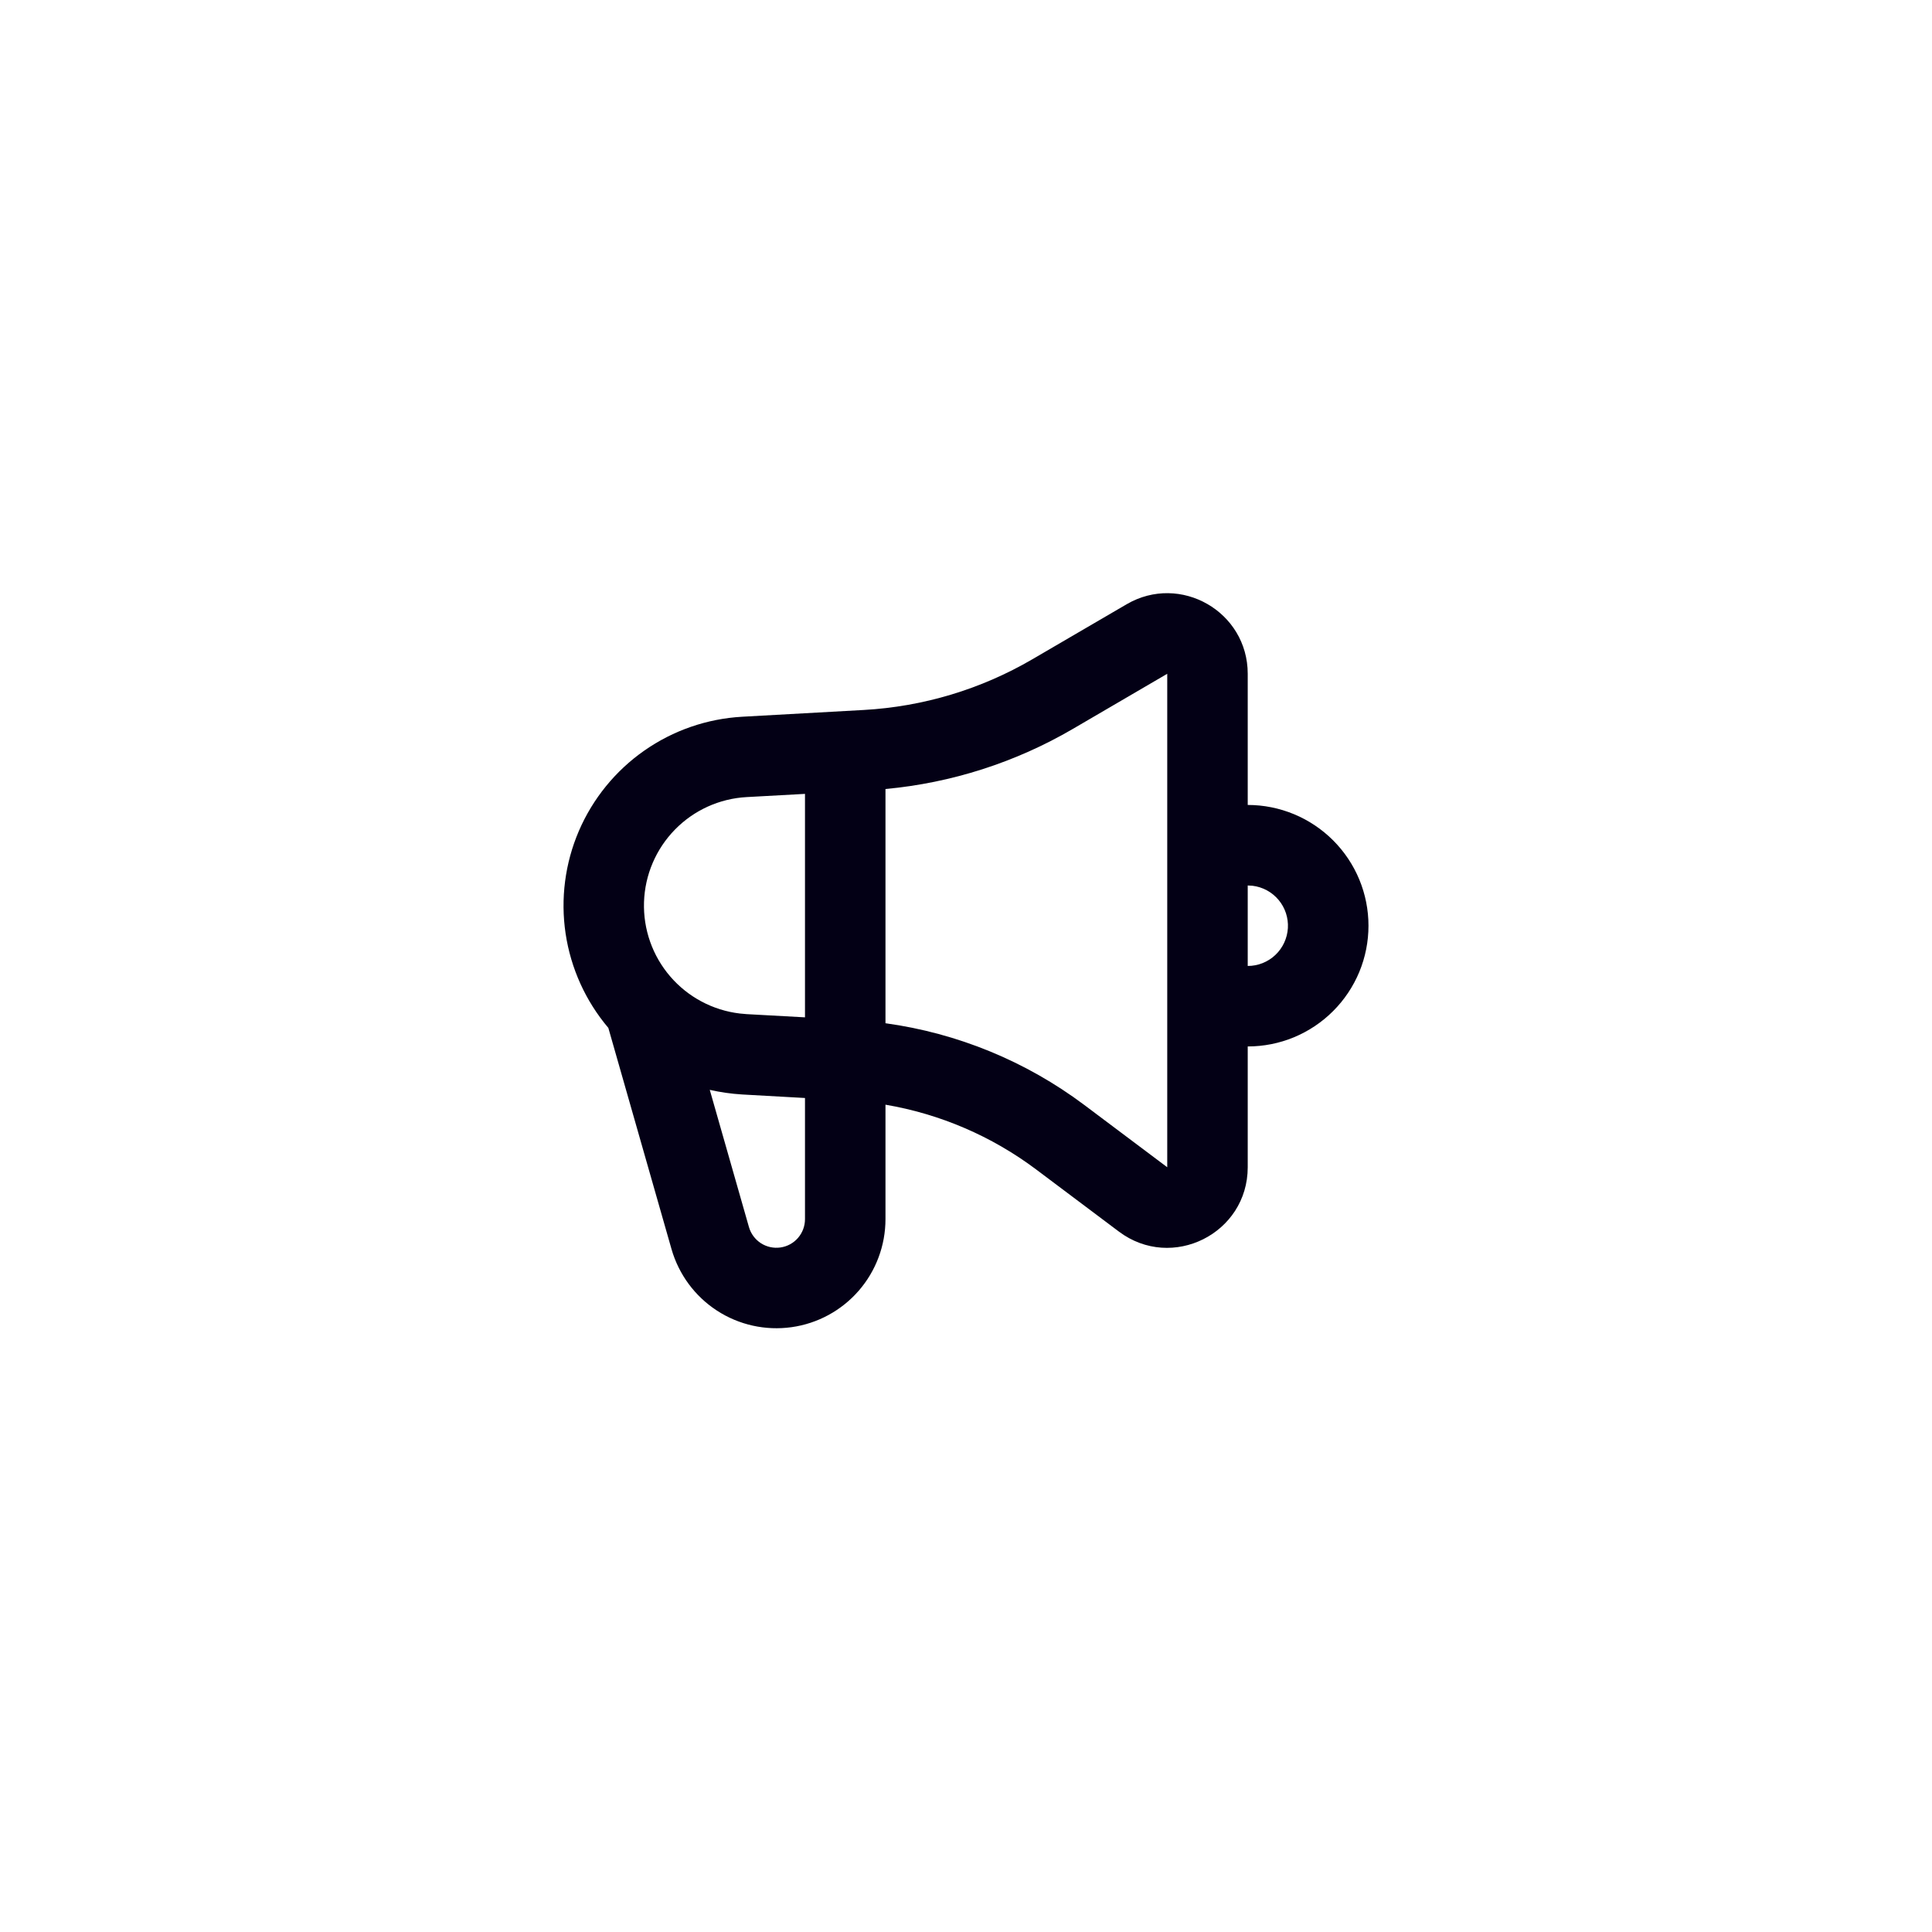 <svg width="56" height="56" viewBox="0 0 56 56" fill="none" xmlns="http://www.w3.org/2000/svg">
<g filter="url(#filter0_dd_128_6116)">
<rect x="2" y="1" width="52" height="52" rx="26" fill="white"/>
<path fill-rule="evenodd" clip-rule="evenodd" d="M36.166 18.53V22.332C36.626 22.332 37.081 22.423 37.506 22.599C37.93 22.775 38.316 23.033 38.641 23.358C38.966 23.683 39.224 24.069 39.4 24.493C39.576 24.918 39.666 25.373 39.666 25.832C39.666 26.292 39.576 26.747 39.4 27.172C39.224 27.596 38.966 27.982 38.641 28.307C38.316 28.632 37.93 28.89 37.506 29.066C37.081 29.242 36.626 29.332 36.166 29.332V32.833C36.166 34.755 33.972 35.853 32.433 34.699L30.03 32.895C28.745 31.932 27.249 31.289 25.666 31.02V34.337C25.666 35.1 25.391 35.837 24.89 36.413C24.39 36.988 23.698 37.364 22.943 37.469C22.188 37.575 21.419 37.404 20.78 36.988C20.141 36.572 19.674 35.939 19.464 35.206L17.633 28.794C16.974 28.015 16.545 27.068 16.394 26.059C16.244 25.051 16.377 24.02 16.78 23.083C17.184 22.146 17.84 21.34 18.676 20.756C19.512 20.171 20.495 19.832 21.513 19.775L25.034 19.579C26.757 19.483 28.432 18.98 29.922 18.11L32.657 16.514C34.213 15.608 36.166 16.729 36.166 18.53ZM20.573 30.59L21.708 34.565C21.762 34.757 21.885 34.923 22.052 35.033C22.22 35.142 22.422 35.187 22.62 35.159C22.818 35.131 22.999 35.033 23.13 34.882C23.261 34.731 23.333 34.538 23.333 34.337V30.826L21.513 30.724C21.197 30.705 20.882 30.66 20.573 30.59ZM33.833 18.53L31.097 20.128C29.436 21.098 27.582 21.693 25.666 21.87V28.659C27.751 28.946 29.736 29.759 31.43 31.029L33.833 32.833V18.53ZM23.333 22.011L21.641 22.104C20.854 22.147 20.112 22.484 19.562 23.048C19.011 23.612 18.692 24.362 18.667 25.149C18.642 25.937 18.913 26.706 19.427 27.303C19.941 27.901 20.66 28.284 21.443 28.377L21.641 28.395L23.333 28.488V22.011ZM36.166 24.666V26.999C36.464 26.999 36.75 26.885 36.966 26.681C37.182 26.477 37.312 26.198 37.33 25.901C37.347 25.604 37.251 25.312 37.06 25.084C36.869 24.856 36.598 24.709 36.303 24.674L36.166 24.666Z" fill="#030015"/>
</g>
<defs>
<filter id="filter0_dd_128_6116" x="0" y="0" width="56" height="56" filterUnits="userSpaceOnUse" color-interpolation-filters="sRGB">
<feFlood flood-opacity="0" result="BackgroundImageFix"/>
<feColorMatrix in="SourceAlpha" type="matrix" values="0 0 0 0 0 0 0 0 0 0 0 0 0 0 0 0 0 0 127 0" result="hardAlpha"/>
<feMorphology radius="1" operator="dilate" in="SourceAlpha" result="effect1_dropShadow_128_6116"/>
<feOffset/>
<feComposite in2="hardAlpha" operator="out"/>
<feColorMatrix type="matrix" values="0 0 0 0 0.278 0 0 0 0 0.278 0 0 0 0 0.278 0 0 0 0.08 0"/>
<feBlend mode="normal" in2="BackgroundImageFix" result="effect1_dropShadow_128_6116"/>
<feColorMatrix in="SourceAlpha" type="matrix" values="0 0 0 0 0 0 0 0 0 0 0 0 0 0 0 0 0 0 127 0" result="hardAlpha"/>
<feOffset dy="1"/>
<feGaussianBlur stdDeviation="1"/>
<feComposite in2="hardAlpha" operator="out"/>
<feColorMatrix type="matrix" values="0 0 0 0 0.271 0 0 0 0 0.271 0 0 0 0 0.271 0 0 0 0.24 0"/>
<feBlend mode="normal" in2="effect1_dropShadow_128_6116" result="effect2_dropShadow_128_6116"/>
<feBlend mode="normal" in="SourceGraphic" in2="effect2_dropShadow_128_6116" result="shape"/>
</filter>
</defs>
</svg>
